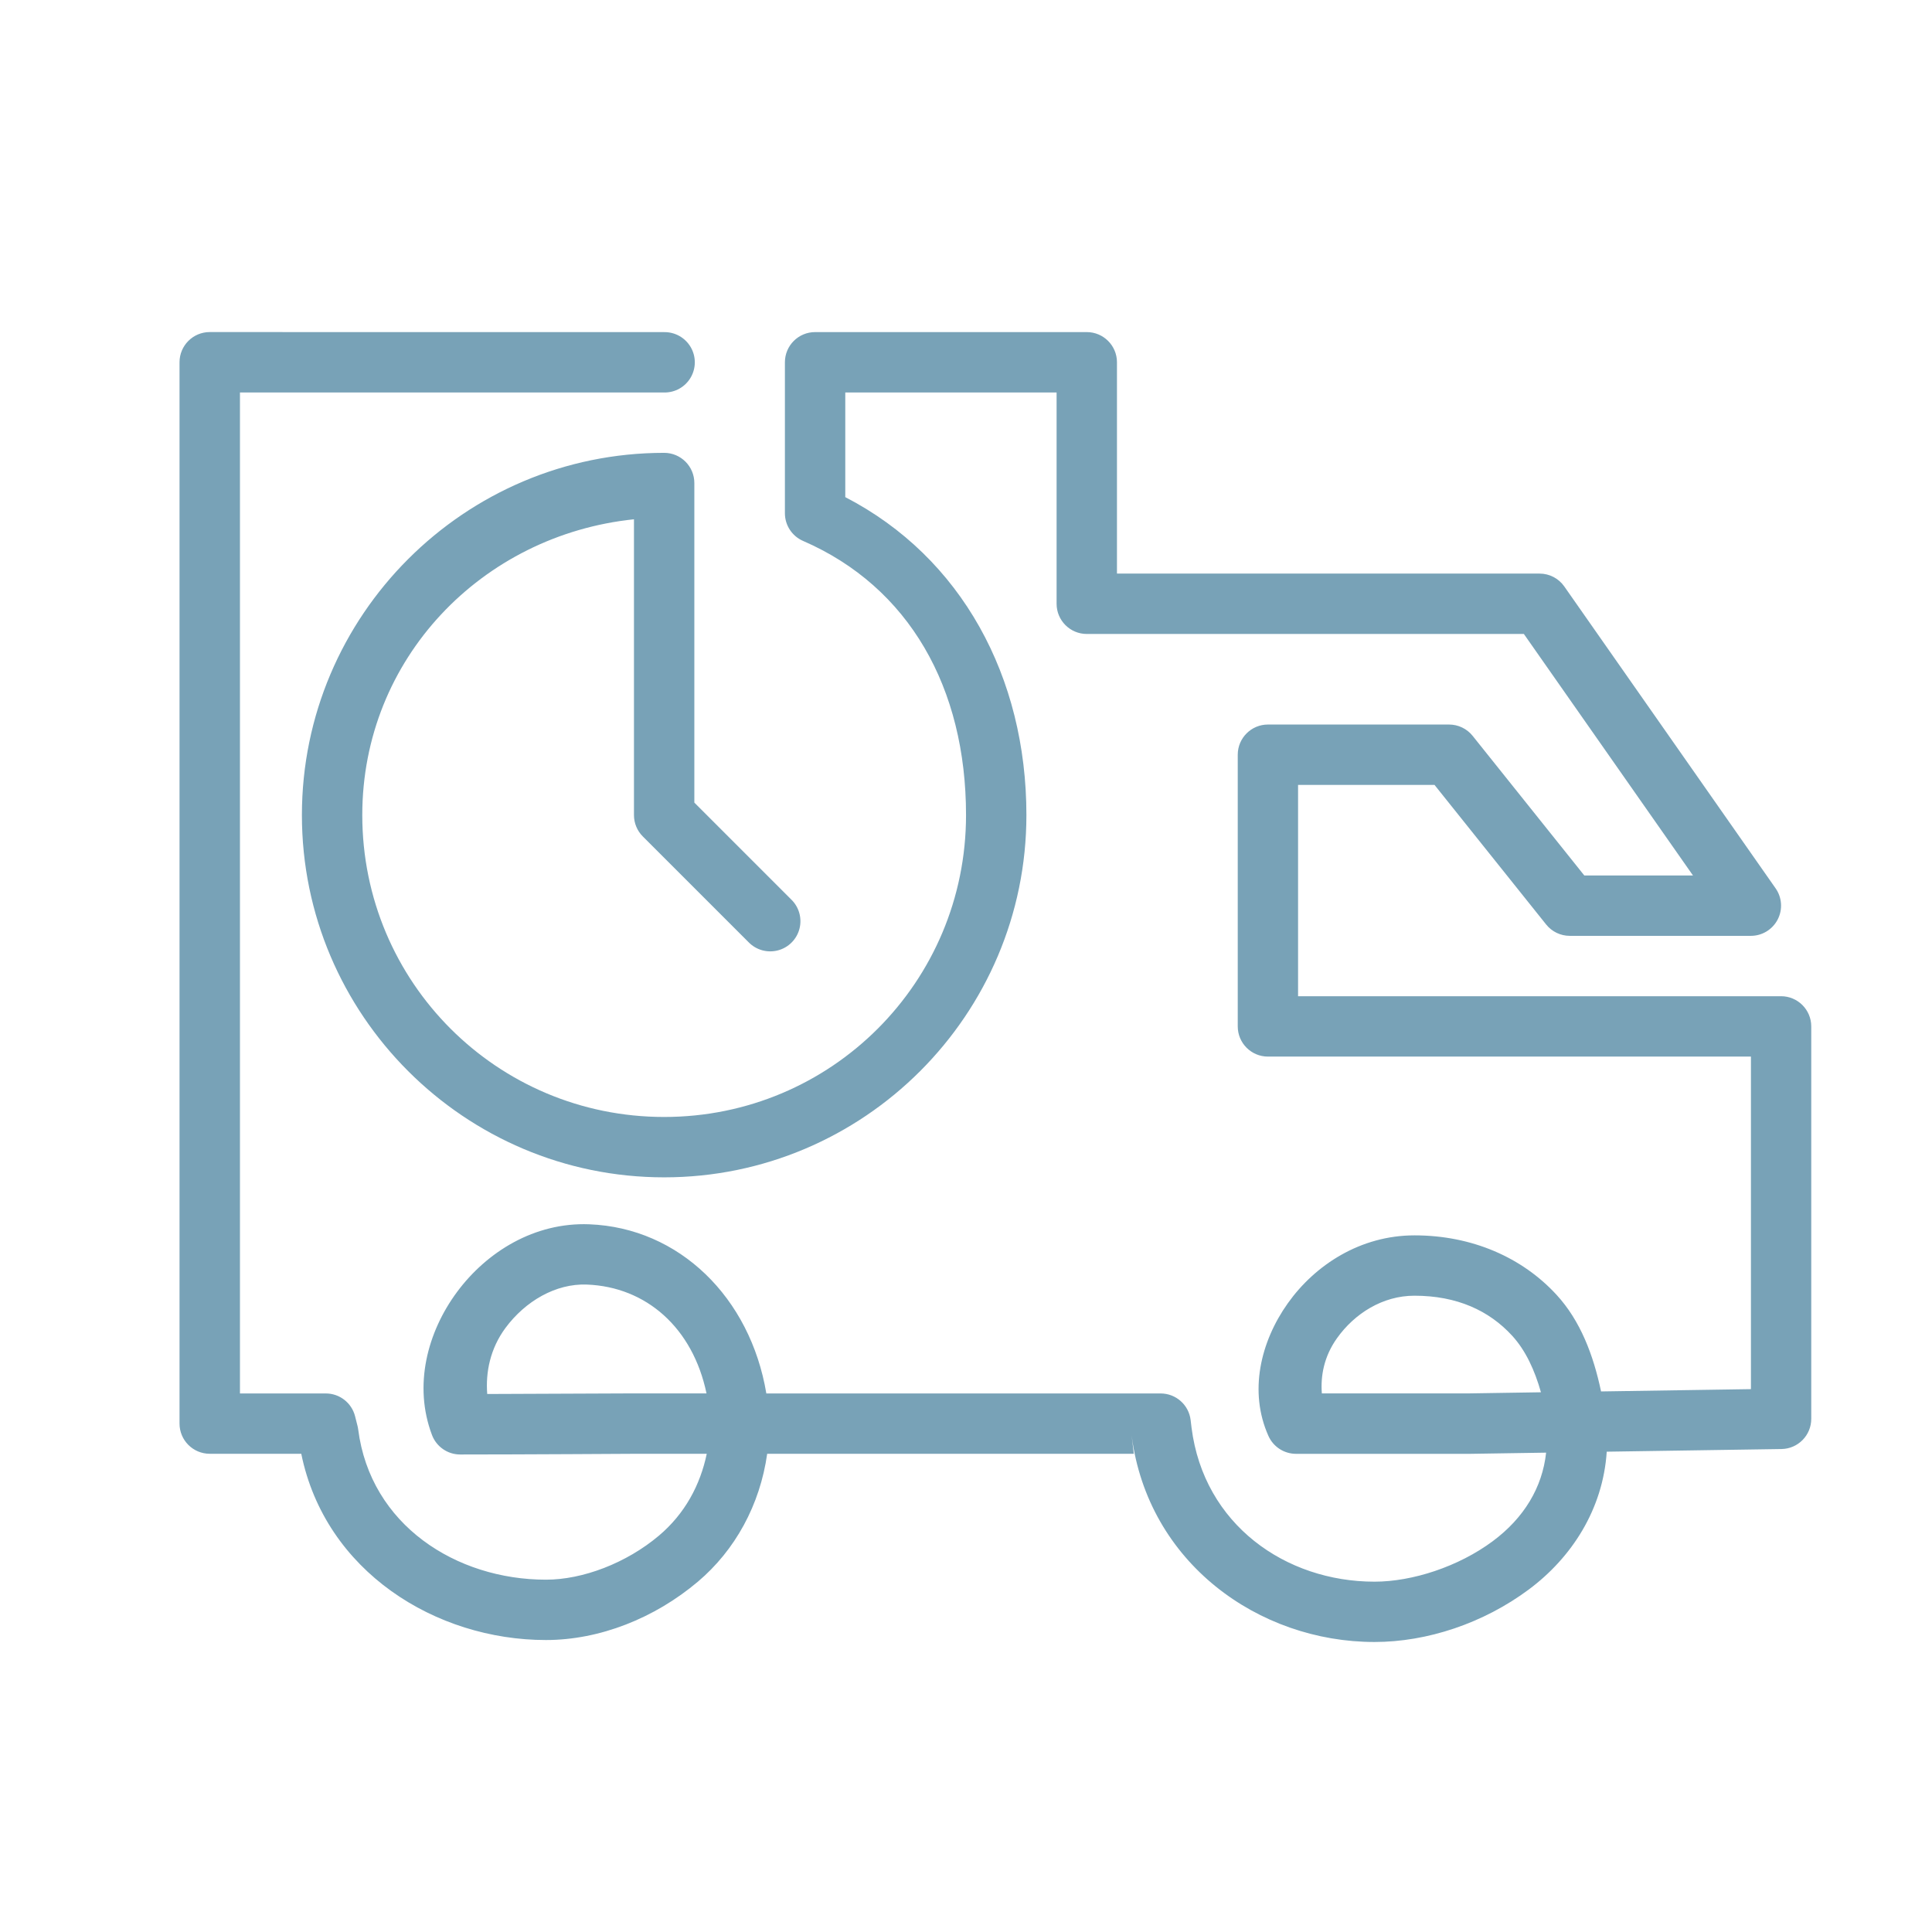 <svg version="1.1" xmlns="http://www.w3.org/2000/svg" xmlns:xlink="http://www.w3.org/1999/xlink" width="512px" height="512px" viewBox="0,0,256,256"><g fill="#78a2b7" fill-rule="nonzero" stroke="none" stroke-width="1" stroke-linecap="butt" stroke-linejoin="miter" stroke-miterlimit="10" stroke-dasharray="" stroke-dashoffset="0" font-family="none" font-weight="none" font-size="none" text-anchor="none" style="mix-blend-mode: normal"><g transform="scale(4,4)"><path d="M6.947,11c-0.552,0 -1,0.448 -1,1v35.158c0,0.552 0.448,1 1,1h3.033c0.795,3.904 4.459,6.17 8.104,6.17c1.782,0 3.6,-0.723 5.031,-1.93c1.237,-1.044 2.061,-2.546 2.299,-4.24h12.145l-0.072,-0.607c0.538,4.218 4.207,6.842 8.045,6.842c1.748,0 3.609,-0.621 5.113,-1.74c1.417,-1.055 2.456,-2.656 2.58,-4.564l5.791,-0.088c0.546,-0.009 0.984,-0.454 0.984,-1v-13c-0,-0.552 -0.448,-1 -1,-1h-16v-7h4.52l3.699,4.625c0.19,0.237 0.477,0.375 0.781,0.375h6c0.373,-0 0.715,-0.208 0.887,-0.539c0.172,-0.331 0.146,-0.73 -0.068,-1.035l-7,-10c-0.187,-0.267 -0.492,-0.426 -0.818,-0.426h-14v-7c-0,-0.552 -0.448,-1 -1,-1h-9c-0.552,0 -1,0.448 -1,1v5c-0,0.399 0.236,0.759 0.602,0.918c3.518,1.527 5.398,4.872 5.398,9.082c0,5.535 -4.465,10 -10,10c-5.535,0 -10,-4.465 -10,-10c0,-5.179 3.962,-9.276 9,-9.799v9.799c0,0.265 0.105,0.52 0.293,0.707l3.5,3.5c0.251,0.261 0.623,0.366 0.974,0.275c0.35,-0.091 0.624,-0.365 0.715,-0.715c0.091,-0.35 -0.014,-0.723 -0.275,-0.974l-3.207,-3.207v-10.586c-0,-0.552 -0.448,-1 -1,-1c-6.615,0 -12,5.385 -12,12c0,6.615 5.385,12 12,12c6.615,0 12,-5.385 12,-12c0,-4.574 -2.147,-8.541 -6,-10.533v-3.467h7v7c0,0.552 0.448,1 1,1h14.479l5.602,8h-3.6l-3.699,-4.625c-0.19,-0.237 -0.477,-0.375 -0.781,-0.375h-6c-0.552,0 -1,0.448 -1,1v9c0,0.552 0.448,1 1,1h16v11.016l-4.965,0.076c-0.256,-1.213 -0.686,-2.342 -1.471,-3.197c-1.14,-1.243 -2.805,-1.973 -4.709,-1.973c-1.789,0 -3.291,0.976 -4.197,2.25c-0.906,1.274 -1.298,2.93 -0.641,4.395c0.161,0.36 0.518,0.591 0.912,0.592h5.754c0.005,0 0.01,0 0.016,0l2.516,-0.039c-0.125,1.158 -0.737,2.166 -1.764,2.93c-1.137,0.847 -2.668,1.344 -3.92,1.344c-2.95,0 -5.652,-1.894 -6.061,-5.096l-0.031,-0.258c-0.06,-0.503 -0.487,-0.881 -0.994,-0.881h-13.061c-0.531,-3.177 -2.883,-5.49 -5.869,-5.604c-1.81,-0.069 -3.391,0.911 -4.377,2.242c-0.986,1.331 -1.449,3.102 -0.83,4.738c0.147,0.389 0.52,0.647 0.936,0.646c2.003,0 5.723,-0.023 5.73,-0.023h2.436c-0.215,1.03 -0.721,1.983 -1.584,2.711c-1.08,0.911 -2.524,1.459 -3.742,1.459c-2.973,0 -5.816,-1.81 -6.221,-4.98c-0.005,-0.04 -0.013,-0.08 -0.023,-0.119l-0.08,-0.316c-0.113,-0.443 -0.511,-0.754 -0.969,-0.754h-2.844v-33.158h14.053c0.361,0.005 0.696,-0.184 0.878,-0.496c0.182,-0.311 0.182,-0.697 0,-1.008c-0.182,-0.311 -0.517,-0.501 -0.878,-0.496zM19.439,42.553c1.965,0.074 3.509,1.429 3.965,3.605h-2.43c-0.002,-0 -0.004,-0 -0.006,0c0,0 -2.802,0.014 -4.828,0.02c-0.057,-0.726 0.101,-1.508 0.605,-2.189c0.656,-0.886 1.664,-1.475 2.693,-1.436zM46.855,42.922c1.411,0 2.476,0.495 3.236,1.324c0.449,0.49 0.748,1.144 0.955,1.875l-2.371,0.037h-4.887c-0.045,-0.574 0.068,-1.219 0.5,-1.826c0.582,-0.819 1.513,-1.41 2.566,-1.41z"></path></g></g></svg>